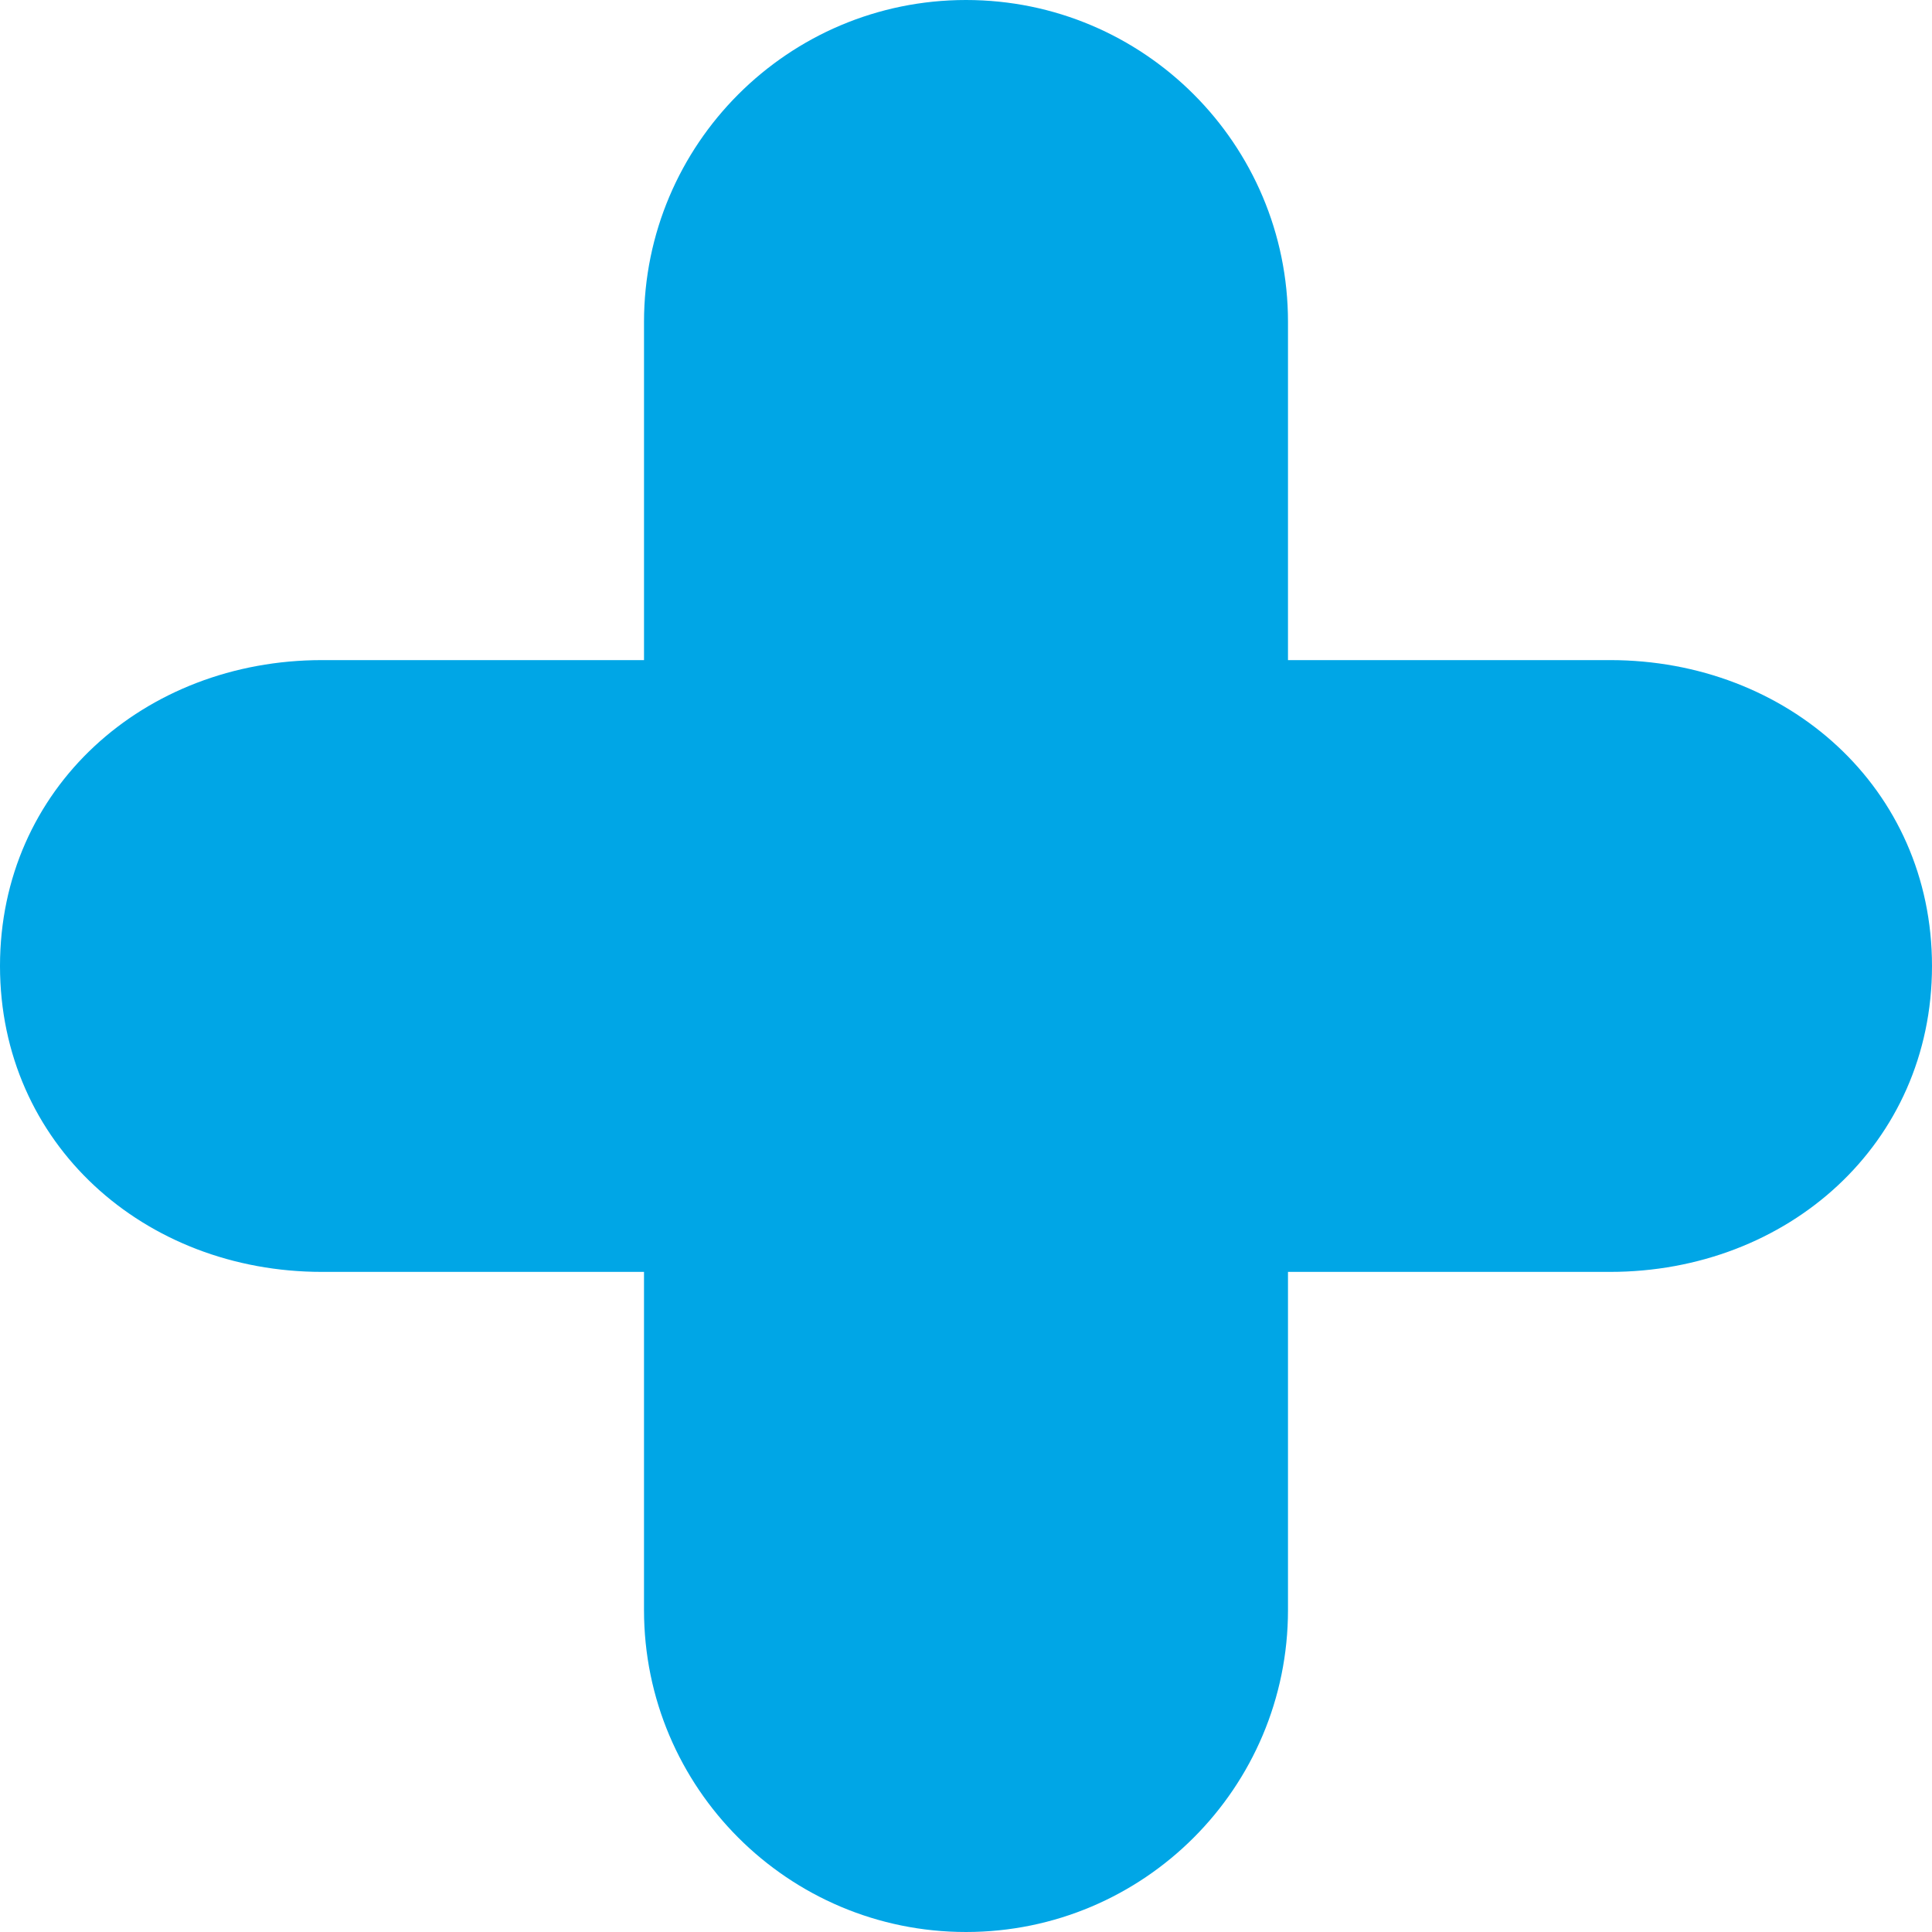 <?xml version="1.0" encoding="UTF-8"?> <svg xmlns="http://www.w3.org/2000/svg" xmlns:v="https://vecta.io/nano" width="512" height="512" viewBox="0 0 511.267 508.207"><path d="M340.843 83.681c0-47.058-38.159-85.211-85.209-85.211s-85.209 38.16-85.209 85.211v89.474H85.209C38.159 173.155 0 207.046 0 254.103s38.153 80.949 85.209 80.949h85.215v89.474c0 47.052 38.159 85.211 85.209 85.211s85.209-38.16 85.209-85.211v-89.474h85.215c47.051 0 85.209-33.897 85.209-80.949s-38.159-80.949-85.209-80.949h-85.215z" fill="#00a6e6" fill-rule="evenodd"></path><defs></defs></svg> 